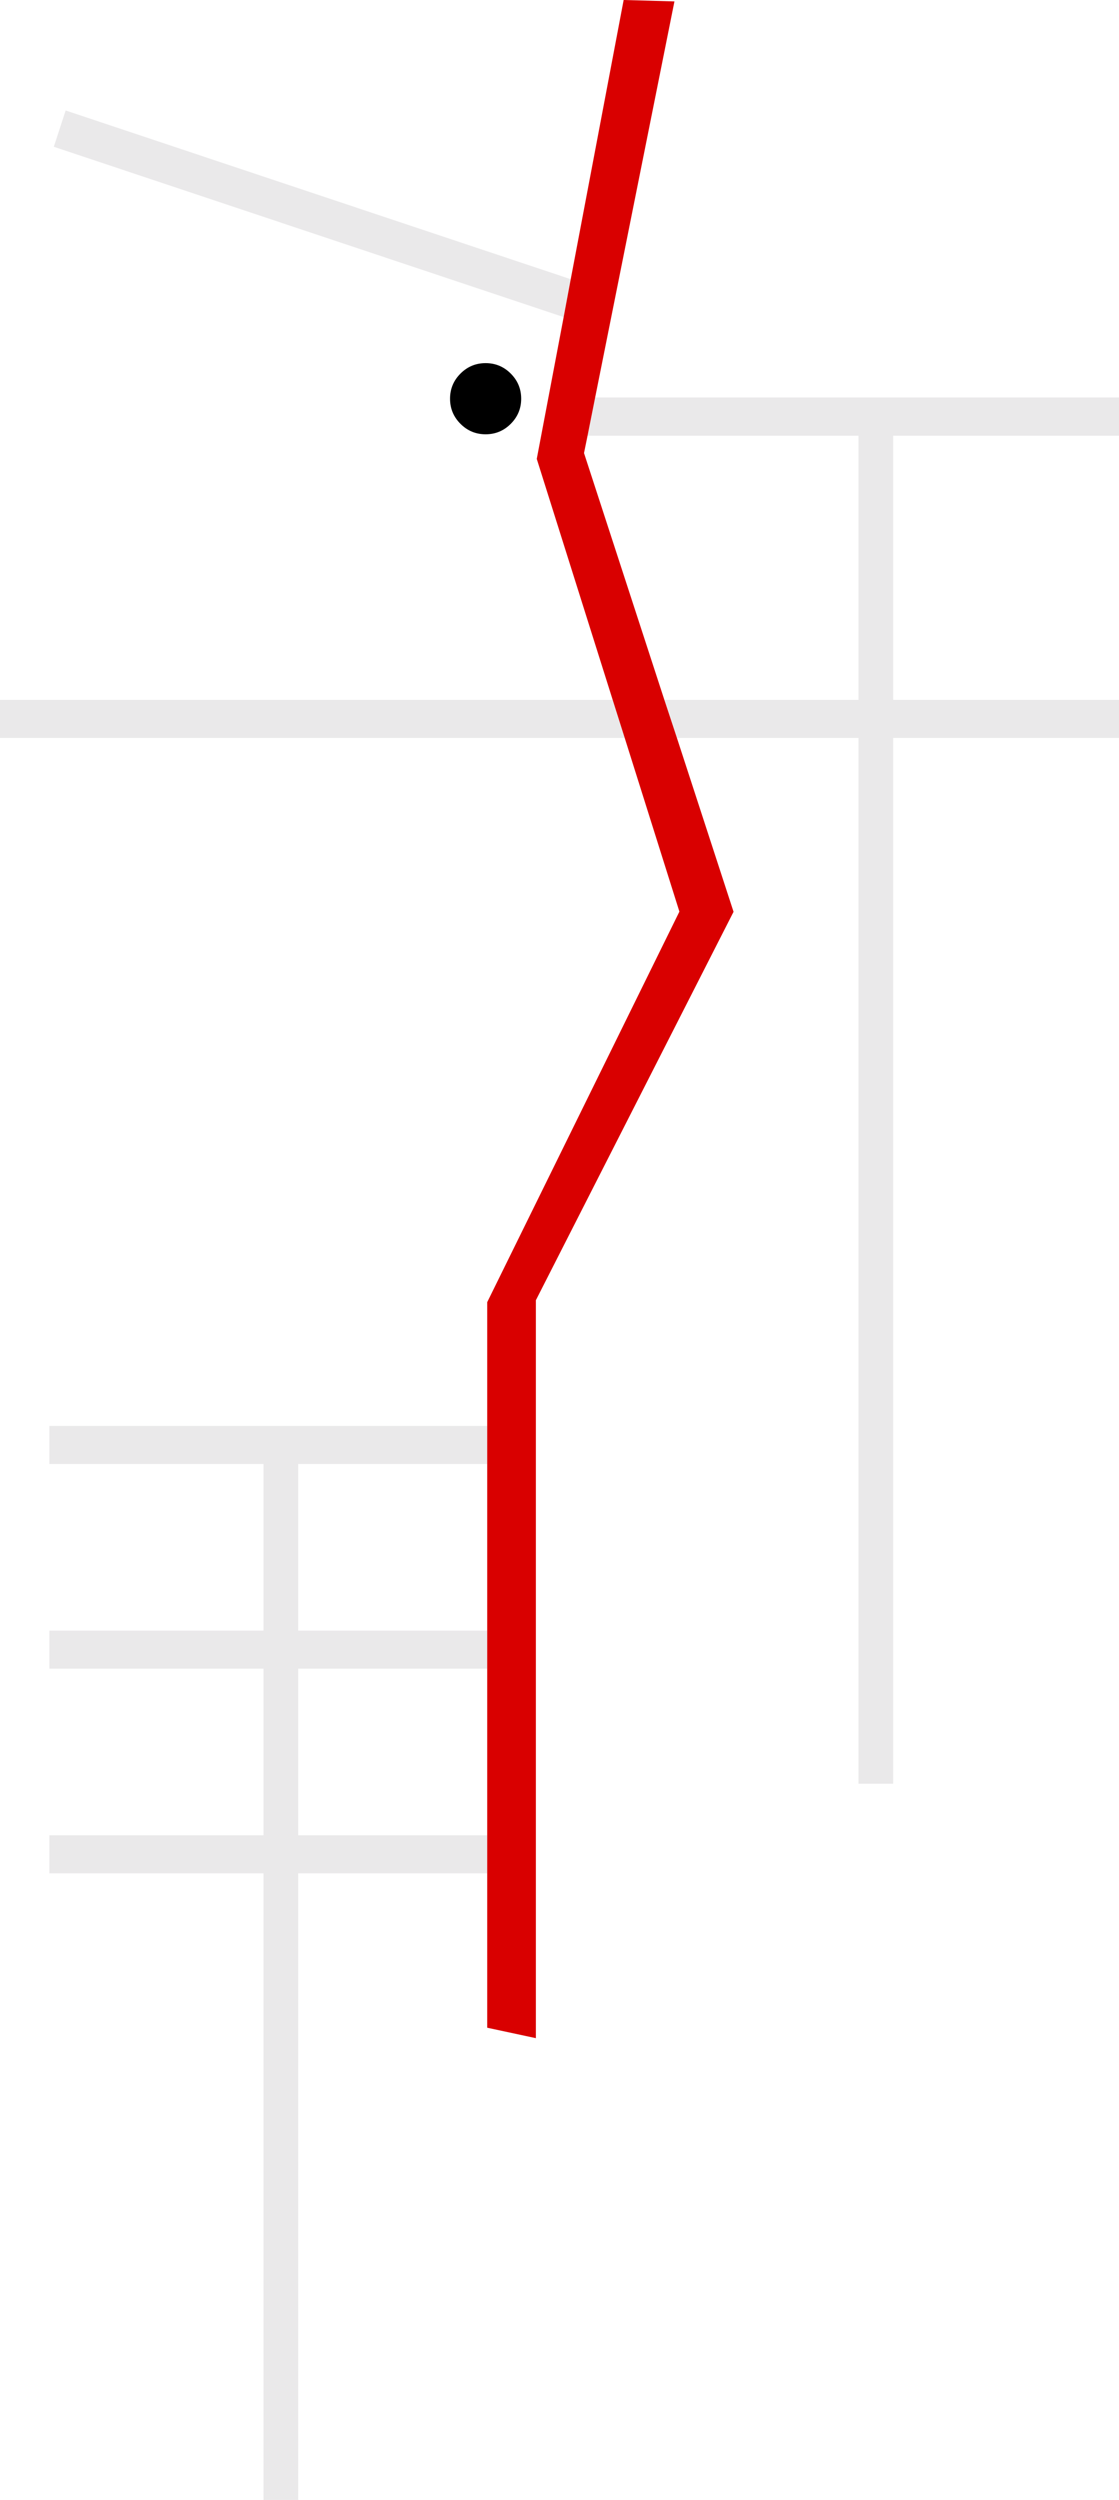 <?xml version="1.0" encoding="UTF-8" standalone="no"?>
<svg xmlns:xlink="http://www.w3.org/1999/xlink" height="706.0px" width="316.15px" xmlns="http://www.w3.org/2000/svg">
  <g transform="matrix(1.0, 0.0, 0.0, 1.0, 158.05, 353.0)">
    <path d="M3.2 -274.15 L1.2 -263.45 -142.85 -311.55 -139.5 -321.8 3.2 -274.15 M15.05 -155.35 L18.45 -144.6 -158.05 -144.6 -158.05 -155.35 15.05 -155.35 M-20.4 49.7 L-20.4 60.45 -73.8 60.45 -73.8 107.5 -20.4 107.5 -20.4 118.25 -73.8 118.25 -73.8 165.3 -20.4 165.3 -20.4 176.05 -73.8 176.05 -73.8 353.0 -83.6 353.0 -83.6 176.05 -144.1 176.05 -144.1 165.3 -83.6 165.3 -83.6 118.25 -144.1 118.25 -144.1 107.5 -83.6 107.5 -83.6 60.45 -144.1 60.45 -144.1 49.7 -20.4 49.7 M33.2 -144.6 L29.65 -155.35 84.5 -155.35 84.5 -229.95 7.95 -229.95 10.1 -240.75 158.1 -240.75 158.1 -229.95 94.3 -229.95 94.3 -155.35 158.1 -155.35 158.1 -144.6 94.3 -144.6 94.3 150.75 84.5 150.75 84.5 -144.6 33.2 -144.6" fill="#eae9ea" fill-rule="evenodd" stroke="none"/>
    <path d="M3.2 -274.15 L18.15 -353.0 32.5 -352.6 10.1 -240.75 7.95 -229.95 6.95 -225.05 29.65 -155.35 33.2 -144.6 49.2 -95.5 -6.65 14.2 -6.65 222.6 -20.4 219.65 -20.4 176.05 -20.4 165.3 -20.4 118.25 -20.4 107.5 -20.4 60.45 -20.4 49.7 -20.4 14.75 33.9 -95.55 18.45 -144.6 15.05 -155.35 -6.4 -223.4 1.2 -263.45 3.2 -274.15" fill="#d90000" fill-rule="evenodd" stroke="none"/>
    <path d="M-10.8 -240.4 Q-10.8 -236.25 -13.75 -233.3 -16.7 -230.35 -20.85 -230.35 -25.0 -230.35 -27.95 -233.3 -30.9 -236.25 -30.9 -240.4 -30.9 -244.55 -27.95 -247.5 -25.0 -250.45 -20.85 -250.45 -16.7 -250.45 -13.75 -247.5 -10.8 -244.55 -10.8 -240.4" fill="#000000" fill-rule="evenodd" stroke="none"/>
  </g>
</svg>

